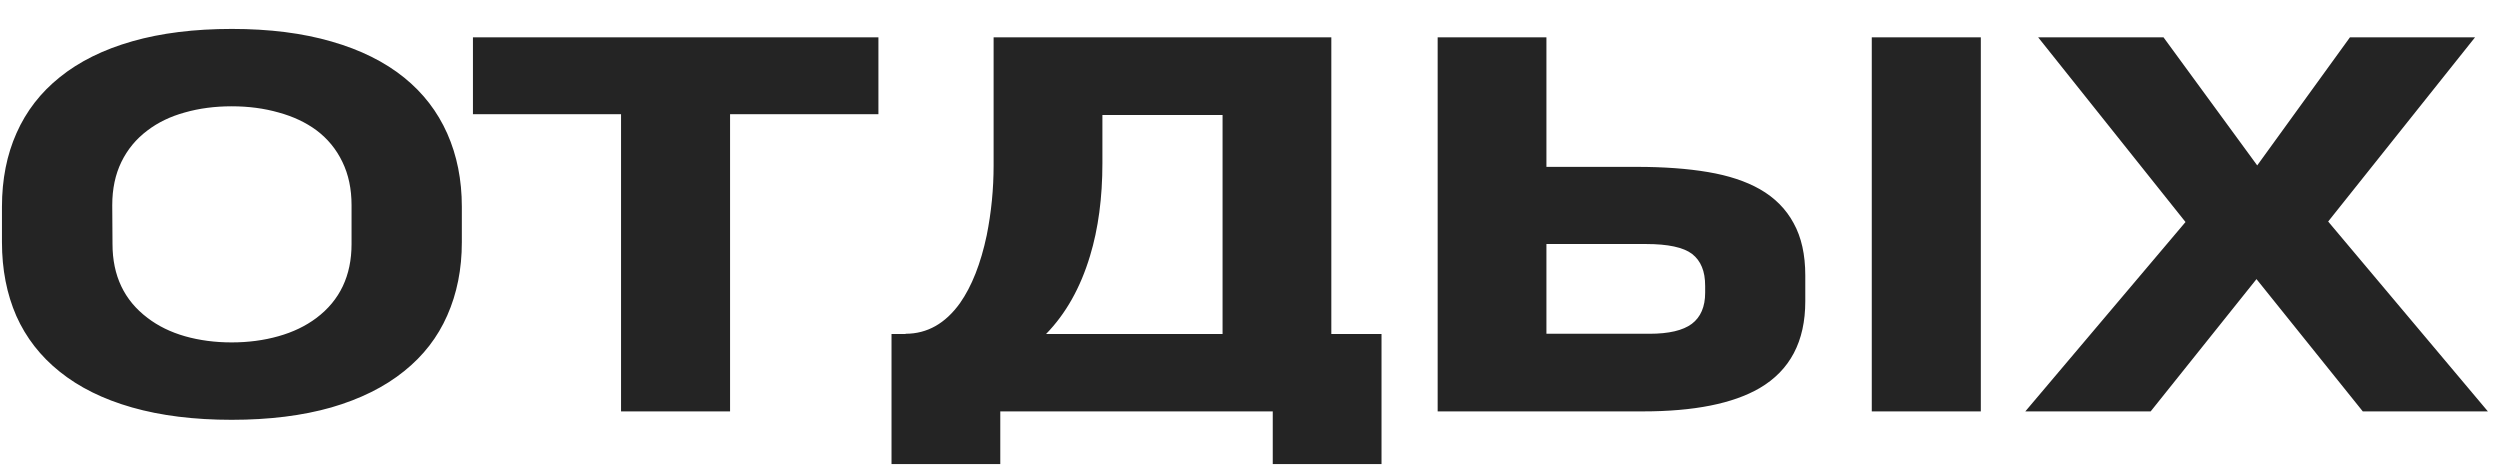 <?xml version="1.0" encoding="UTF-8"?> <svg xmlns="http://www.w3.org/2000/svg" width="79" height="15" viewBox="0 0 79 15" fill="none"> <path d="M0.062 7.656C0.062 8.516 0.214 9.292 0.516 9.984C0.823 10.672 1.279 11.258 1.883 11.742C2.497 12.237 3.26 12.615 4.172 12.875C5.083 13.135 6.133 13.266 7.32 13.266C8.508 13.266 9.557 13.135 10.469 12.875C11.385 12.609 12.154 12.227 12.773 11.727C13.378 11.242 13.831 10.656 14.133 9.969C14.44 9.276 14.594 8.505 14.594 7.656V6.531C14.594 5.682 14.44 4.911 14.133 4.219C13.825 3.526 13.372 2.938 12.773 2.453C12.154 1.953 11.388 1.573 10.477 1.312C9.565 1.047 8.516 0.914 7.328 0.914C6.141 0.914 5.091 1.044 4.18 1.305C3.268 1.565 2.505 1.943 1.891 2.438C1.286 2.922 0.831 3.51 0.523 4.203C0.216 4.891 0.062 5.667 0.062 6.531V7.656ZM7.32 10.82C6.794 10.82 6.302 10.755 5.844 10.625C5.391 10.495 4.997 10.302 4.664 10.047C3.924 9.49 3.555 8.711 3.555 7.711L3.547 6.484C3.547 5.969 3.643 5.513 3.836 5.117C4.029 4.721 4.302 4.391 4.656 4.125C4.99 3.87 5.383 3.68 5.836 3.555C6.294 3.424 6.789 3.359 7.32 3.359C7.852 3.359 8.346 3.424 8.805 3.555C9.263 3.68 9.661 3.867 10 4.117C10.354 4.383 10.628 4.716 10.82 5.117C11.013 5.513 11.109 5.969 11.109 6.484V7.711C11.109 8.711 10.74 9.49 10 10.047C9.661 10.302 9.26 10.495 8.797 10.625C8.339 10.755 7.846 10.82 7.32 10.82ZM27.758 1.18H14.945V3.609H19.625V13H23.07V3.609H27.758V1.18ZM31.398 1.18V5.227C31.398 5.971 31.326 6.708 31.18 7.438C30.992 8.328 30.711 9.042 30.336 9.578C29.872 10.224 29.299 10.547 28.617 10.547V10.555H28.172V14.664H31.609V13H40.219V14.664H43.656V10.555H42.07V1.18H31.398ZM38.633 3.633V10.555H33.055C33.68 9.914 34.143 9.091 34.445 8.086C34.706 7.227 34.836 6.25 34.836 5.156V3.633H38.633ZM57.047 8.703C57.047 8.047 56.925 7.497 56.68 7.055C56.44 6.607 56.083 6.247 55.609 5.977C55.167 5.727 54.622 5.547 53.977 5.438C53.331 5.328 52.578 5.273 51.719 5.273H48.867V1.18H45.43V13H51.914C53.529 13 54.758 12.755 55.602 12.266C56.565 11.703 57.047 10.789 57.047 9.523V8.703ZM62.594 1.18H59.148V13H62.594V1.18ZM53.883 9.25C53.883 9.693 53.742 10.021 53.461 10.234C53.18 10.443 52.734 10.547 52.125 10.547H48.867V7.711H52.016C52.708 7.711 53.193 7.815 53.469 8.023C53.609 8.133 53.714 8.271 53.781 8.438C53.849 8.599 53.883 8.799 53.883 9.039V9.25ZM69.062 7.016L64 13H67.961L71.305 8.82L74.664 13H78.617L73.57 7L78.211 1.18H74.258L71.328 5.227L68.367 1.18H64.406L69.062 7.016Z" fill="#242424"></path> </svg> 